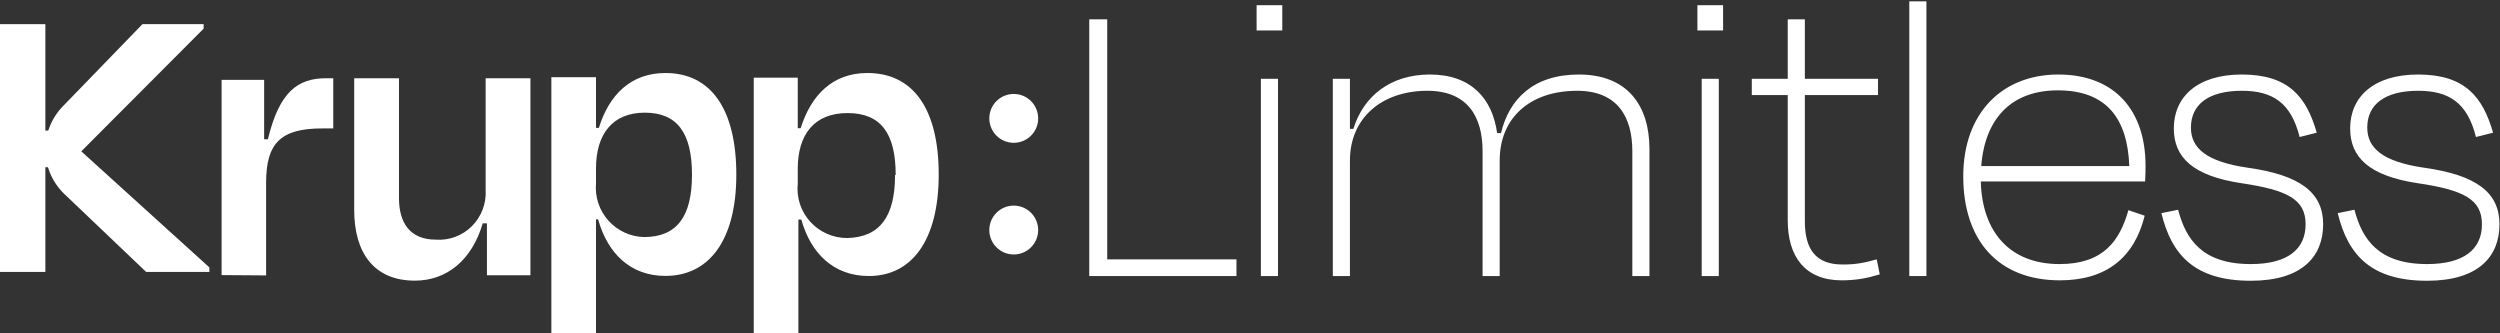 <svg xmlns="http://www.w3.org/2000/svg" width="1449" height="193" viewBox="0 0 1449 193"><rect x="0" y="0" width="1449" height="193" fill="#333333" stroke="none"/><g fill="none" fill-rule="evenodd"><g fill="#FFF" fill-rule="nonzero" transform="translate(631.336 .784)"><polygon points="10.416 10.416 0 10.416 0 159.216 85.312 159.216 85.312 149.544 10.416 149.544"/><path d="M111.873 16.864 111.873 2.232 96.993 2.232 96.993 16.864 111.873 16.864ZM109.393 159.216 109.393 44.888 99.473 44.888 99.473 159.216 109.393 159.216ZM151.082 92.256C151.082 67.704 169.434 51.832 195.97 51.832 219.53 51.832 227.962 67.208 227.962 86.8L227.962 159.216 237.882 159.216 237.882 92.256C237.882 67.704 255.242 51.832 282.77 51.832 306.33 51.832 314.762 67.208 314.762 86.8L314.762 159.216 324.682 159.216 324.682 85.56C324.682 60.512 312.034 42.408 283.762 42.408 257.226 42.408 243.338 56.792 238.626 76.384L236.394 76.384C233.666 56.296 221.266 42.408 197.458 42.408 174.642 42.408 159.018 54.808 153.066 73.904L151.082 73.904 151.082 44.888 141.162 44.888 141.162 159.216 151.082 159.216 151.082 92.256ZM367.364 16.864 367.364 2.232 352.484 2.232 352.484 16.864 367.364 16.864ZM364.884 159.216 364.884 44.888 354.964 44.888 354.964 159.216 364.884 159.216ZM404.837 126.976C404.837 147.808 414.757 161.696 436.085 161.696 444.517 161.696 450.965 160.456 458.157 158.224L456.421 149.544C448.485 151.776 443.773 152.52 436.581 152.52 421.205 152.52 414.757 143.84 414.757 127.472L414.757 54.312 457.165 54.312 457.165 44.888 414.757 44.888 414.757 10.416 404.837 10.416 404.837 44.888 384.005 44.888 384.005 54.312 404.837 54.312 404.837 126.976Z"/><polygon points="485.214 0 475.294 0 475.294 159.216 485.214 159.216"/><path d="M561.375 51.584C589.647 51.584 601.799 67.952 602.791 95.48L516.983 95.48C519.215 66.96 535.335 51.584 561.375 51.584ZM562.615 161.696C589.647 161.696 605.767 148.304 611.719 124.248L602.295 121.024C597.335 138.384 588.159 152.272 562.367 152.272 533.599 152.272 517.479 133.672 516.735 104.408L611.967 104.408C612.215 101.184 612.215 96.72 612.215 95.232 612.215 63.488 594.607 42.408 561.623 42.408 529.383 42.408 506.567 64.48 506.567 101.432 506.567 138.384 526.655 161.696 562.615 161.696ZM673.249 161.944C702.761 161.944 715.161 148.056 715.161 129.208 715.161 110.608 701.521 100.688 671.761 96.472 647.457 93 638.529 85.064 638.529 73.16 638.529 59.768 648.697 51.832 668.041 51.832 685.897 51.832 696.561 58.776 701.521 78.616L711.441 76.136C705.489 55.304 695.073 42.408 668.041 42.408 642.001 42.408 628.609 55.552 628.609 73.656 628.609 90.52 639.769 101.184 667.793 105.4 694.577 109.368 704.993 114.824 704.993 129.208 704.993 143.84 694.329 152.272 673.249 152.272 644.729 152.272 635.553 137.64 631.089 120.776L621.417 122.76C627.369 147.312 641.009 161.944 673.249 161.944ZM775.45 161.944C804.962 161.944 817.362 148.056 817.362 129.208 817.362 110.608 803.722 100.688 773.962 96.472 749.658 93 740.73 85.064 740.73 73.16 740.73 59.768 750.898 51.832 770.242 51.832 788.098 51.832 798.762 58.776 803.722 78.616L813.642 76.136C807.69 55.304 797.274 42.408 770.242 42.408 744.202 42.408 730.81 55.552 730.81 73.656 730.81 90.52 741.97 101.184 769.994 105.4 796.778 109.368 807.194 114.824 807.194 129.208 807.194 143.84 796.53 152.272 775.45 152.272 746.93 152.272 737.754 137.64 733.29 120.776L723.618 122.76C729.57 147.312 743.21 161.944 775.45 161.944Z"/></g><g fill="#FFF" fill-rule="nonzero" transform="translate(0 14)"><path d="M36.908 47.122 82.566 0 118.015 0 118.015 2.613 47.116 73.715 121.356 140.992 121.356 143.605 84.7 143.605 38.3 99.375C30.914 92.812 26.57 83.46 26.307 73.553 26.043 63.645 29.882 54.073 36.908 47.122ZM128.435 145.439 128.435 32.289 153.096 32.289 153.096 66.722 155.269 66.722C161.883 39.231 172.56 31.35 189.001 31.35L193.158 31.35 193.158 60.436 186.733 60.436C162.734 60.436 154.23 68.88 154.23 91.96L154.23 145.627 128.435 145.439ZM282.228 115.428 279.791 115.428C273.607 136.542 259.176 148.661 240.434 148.661 216.632 148.661 205.294 132.376 205.294 107.664L205.294 31.35 231.251 31.35 231.251 100.847C231.251 114.67 237.248 124.896 252.616 124.896 260.378 125.457 268.002 122.605 273.531 117.073 279.06 111.54 281.957 103.866 281.478 96.018L281.478 31.35 307.435 31.35 307.435 145.537 282.228 145.537 282.228 115.428ZM385.688 145.916C365.195 145.916 352.119 132.664 346.648 113.111L345.443 113.111 345.443 179 319.571 179 319.571 30.726 345.443 30.726 345.443 60.103 347.112 60.103C353.047 40.92 365.658 28.316 385.688 28.316 412.024 28.316 426.768 49.167 426.768 87.255 426.768 125.343 410.911 145.916 385.688 145.916ZM401.082 87.255C401.082 62.975 392.458 51.299 373.726 51.299 354.994 51.299 345.443 63.717 345.443 83.641L345.443 92.26C344.749 100.135 347.344 107.946 352.612 113.843 357.881 119.739 365.354 123.197 373.262 123.397 392.365 123.397 401.082 111.443 401.082 87.255ZM503.601 145.977C483.036 145.977 469.915 132.75 464.425 113.232L462.75 113.232 462.75 179 436.881 179 436.881 30.999 462.378 30.999 462.378 60.322 464.053 60.322C470.101 41.174 482.478 28.316 502.763 28.316 529.284 28.316 544.079 49.129 544.079 87.147 544.079 125.165 528.539 145.977 503.601 145.977ZM519.141 87.424C519.141 63.189 510.487 51.534 491.225 51.534 471.963 51.534 462.378 63.929 462.378 83.817L462.378 92.419C461.534 100.482 464.173 108.522 469.639 114.538 475.105 120.554 482.884 123.979 491.039 123.962 509.928 123.5 518.769 111.567 518.769 87.424L519.141 87.424Z"/><circle cx="587.565" cy="54.61" r="14.158"/><circle cx="587.565" cy="119.333" r="14.158"/><polygon points="26.294 143.605 0 143.605 0 0 26.294 0"/><rect width="7.079" height="21.237" x="24.271" y="61.689"/></g></g></svg>